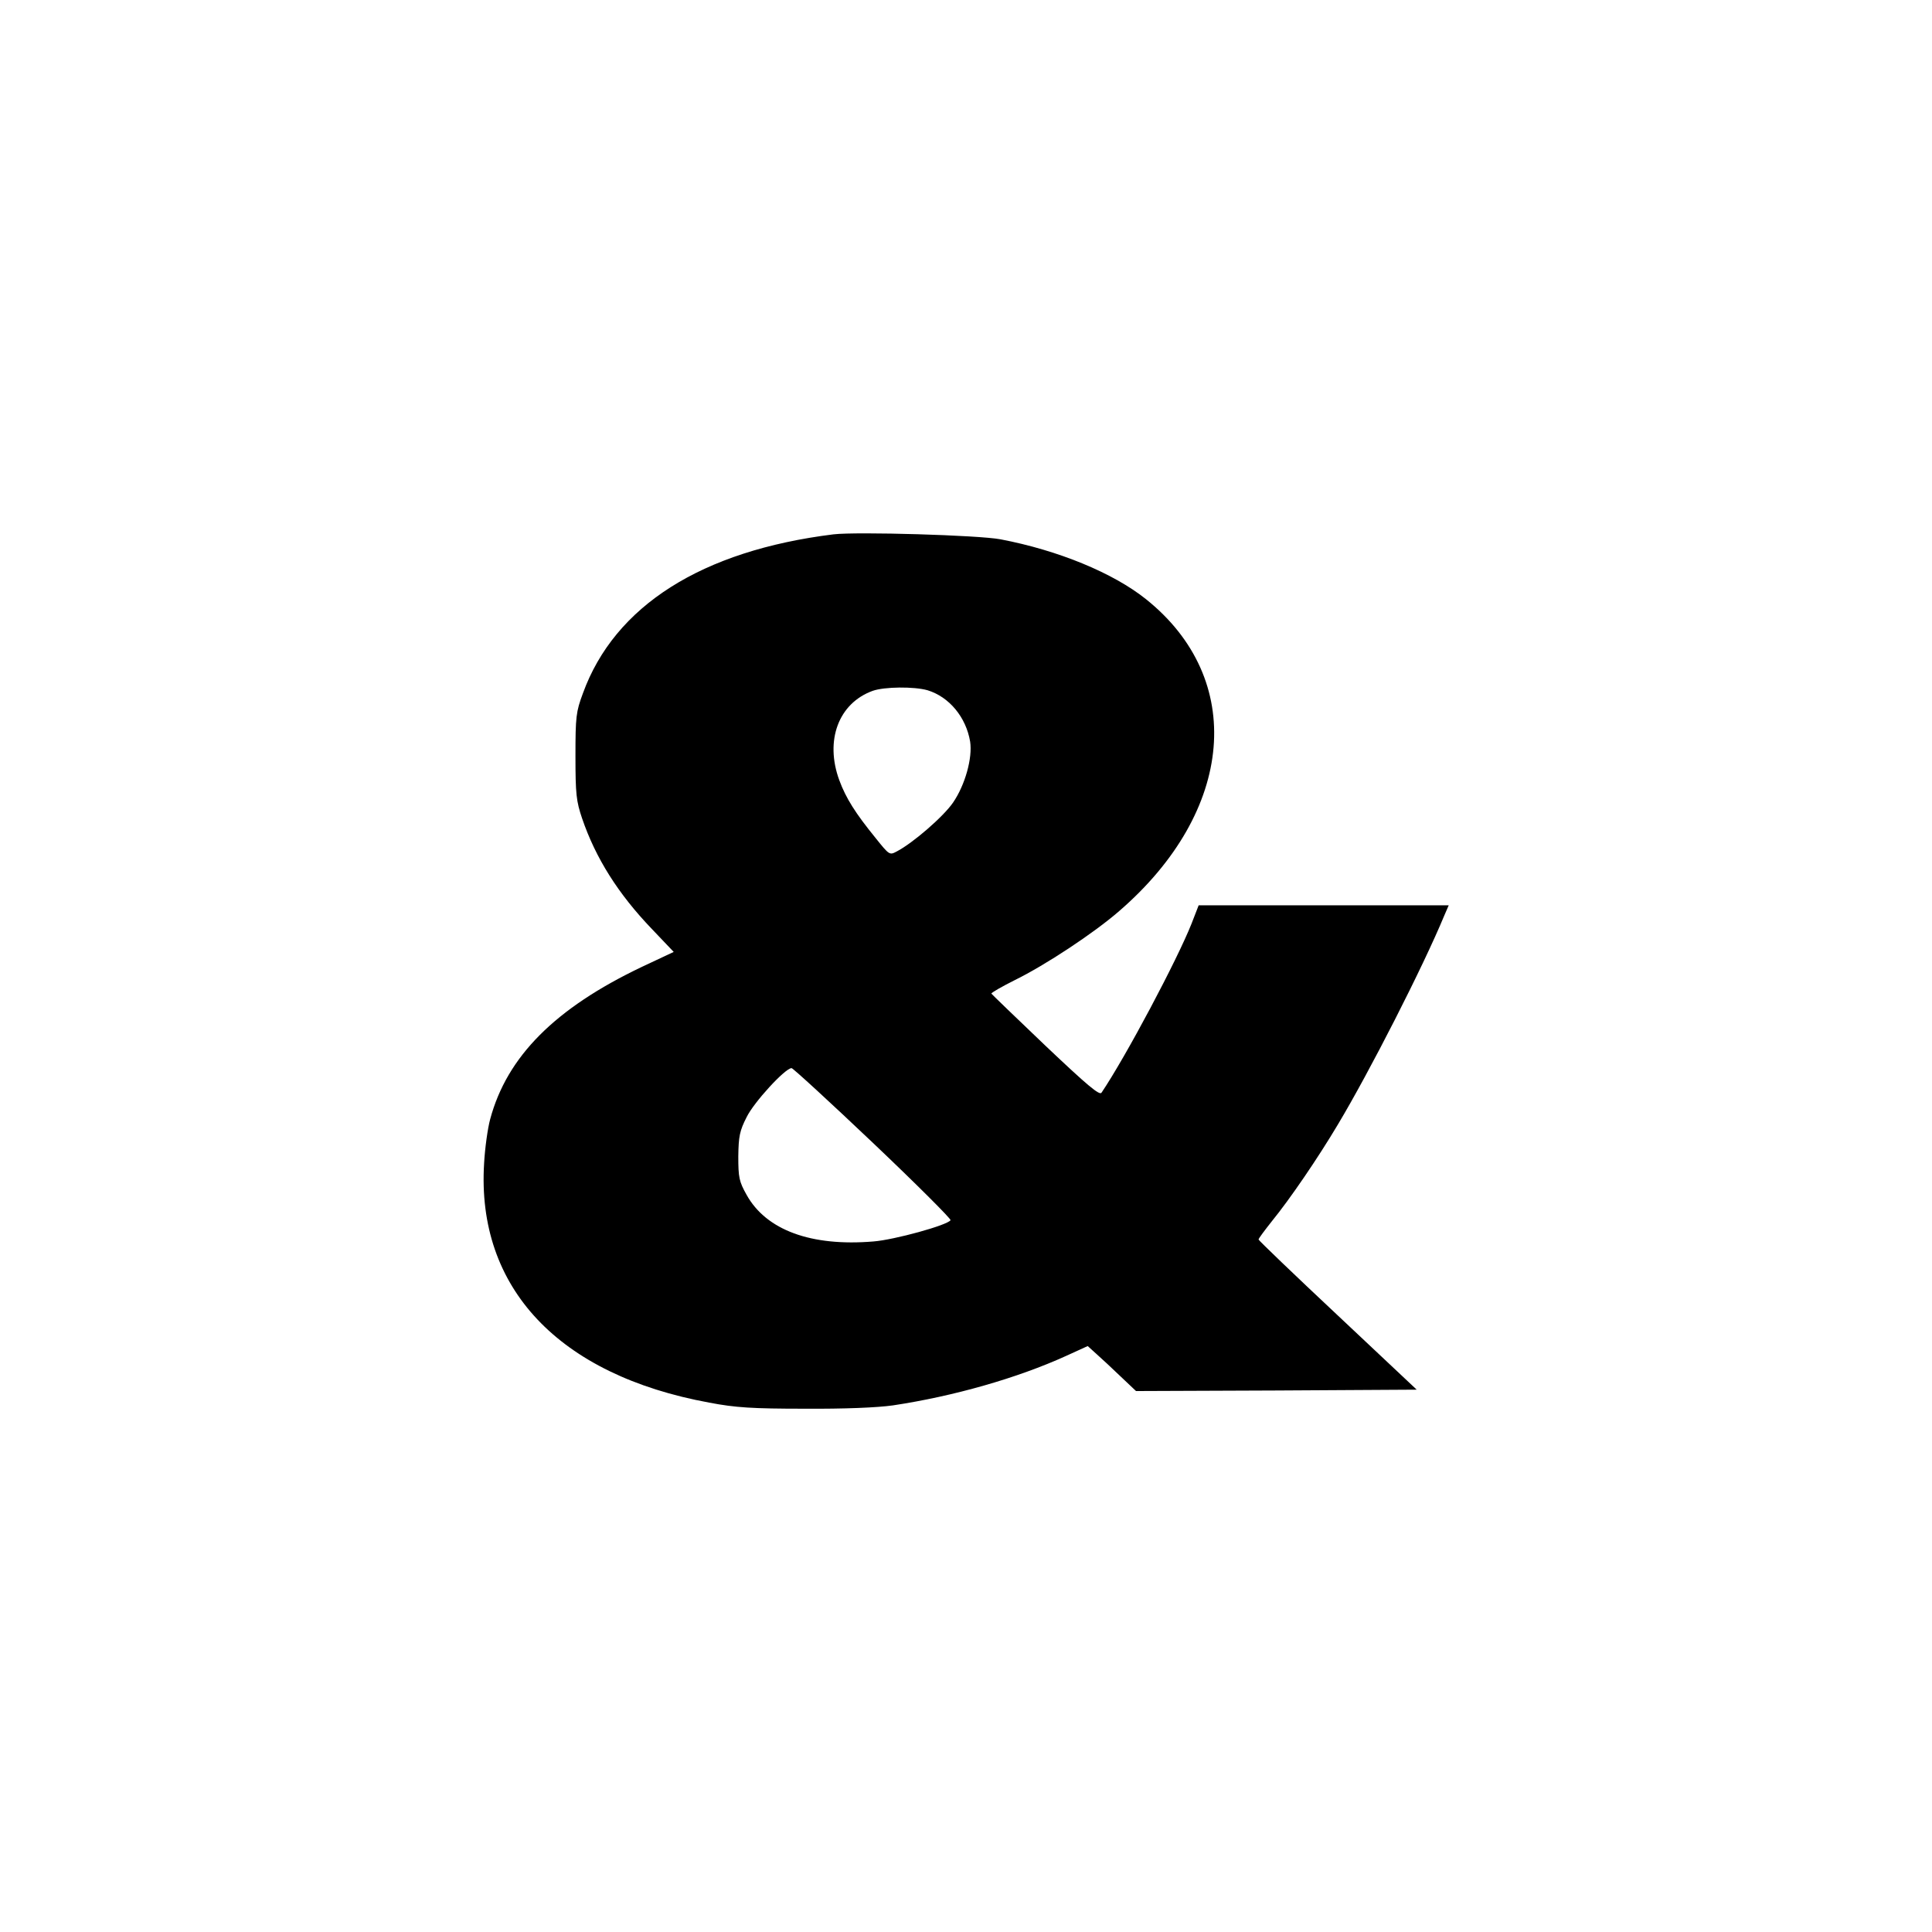 <?xml version="1.0" standalone="no"?>
<!DOCTYPE svg PUBLIC "-//W3C//DTD SVG 20010904//EN"
 "http://www.w3.org/TR/2001/REC-SVG-20010904/DTD/svg10.dtd">
<svg version="1.0" xmlns="http://www.w3.org/2000/svg"
 width="700pt" height="700pt" viewBox="0 0 700 700"
 preserveAspectRatio="xMidYMid meet">
<g transform="translate(0,700) scale(0.1,-0.1)"
fill="#000000" stroke="none">
<path d="M3020 5064 c-477 -59 -793 -259 -908 -576 -25 -67 -27 -85 -27 -228
0 -137 3 -163 24 -225 49 -144 131 -274 253 -401 l79 -83 -115 -54 c-315 -150
-489 -325 -550 -552 -9 -33 -19 -105 -22 -160 -28 -451 270 -767 816 -867 94
-18 156 -22 345 -22 143 -1 264 4 320 12 220 33 451 99 627 179 l79 36 32 -29
c18 -16 57 -52 87 -81 l56 -53 509 2 508 3 -286 269 c-158 148 -287 272 -287
275 0 4 22 33 48 66 66 81 167 229 239 350 114 190 309 572 386 758 l16 37
-453 0 -453 0 -26 -67 c-52 -131 -237 -480 -326 -612 -7 -11 -51 26 -203 170
-106 101 -194 186 -196 189 -1 3 37 25 85 49 110 54 286 170 378 250 420 363
460 841 96 1131 -118 94 -316 176 -526 216 -78 15 -520 28 -605 18z m341 -565
c78 -24 139 -97 154 -186 9 -59 -18 -157 -62 -221 -35 -51 -146 -147 -204
-177 -26 -14 -27 -13 -76 48 -74 91 -108 145 -132 210 -53 144 -3 279 121 324
43 15 150 16 199 2z m-198 -1640 c158 -150 284 -276 281 -280 -11 -18 -203
-71 -279 -77 -226 -19 -389 41 -460 169 -27 48 -30 63 -30 139 1 73 5 93 30
142 26 54 140 178 163 178 5 0 138 -122 295 -271z"/>
</g>
</svg>
